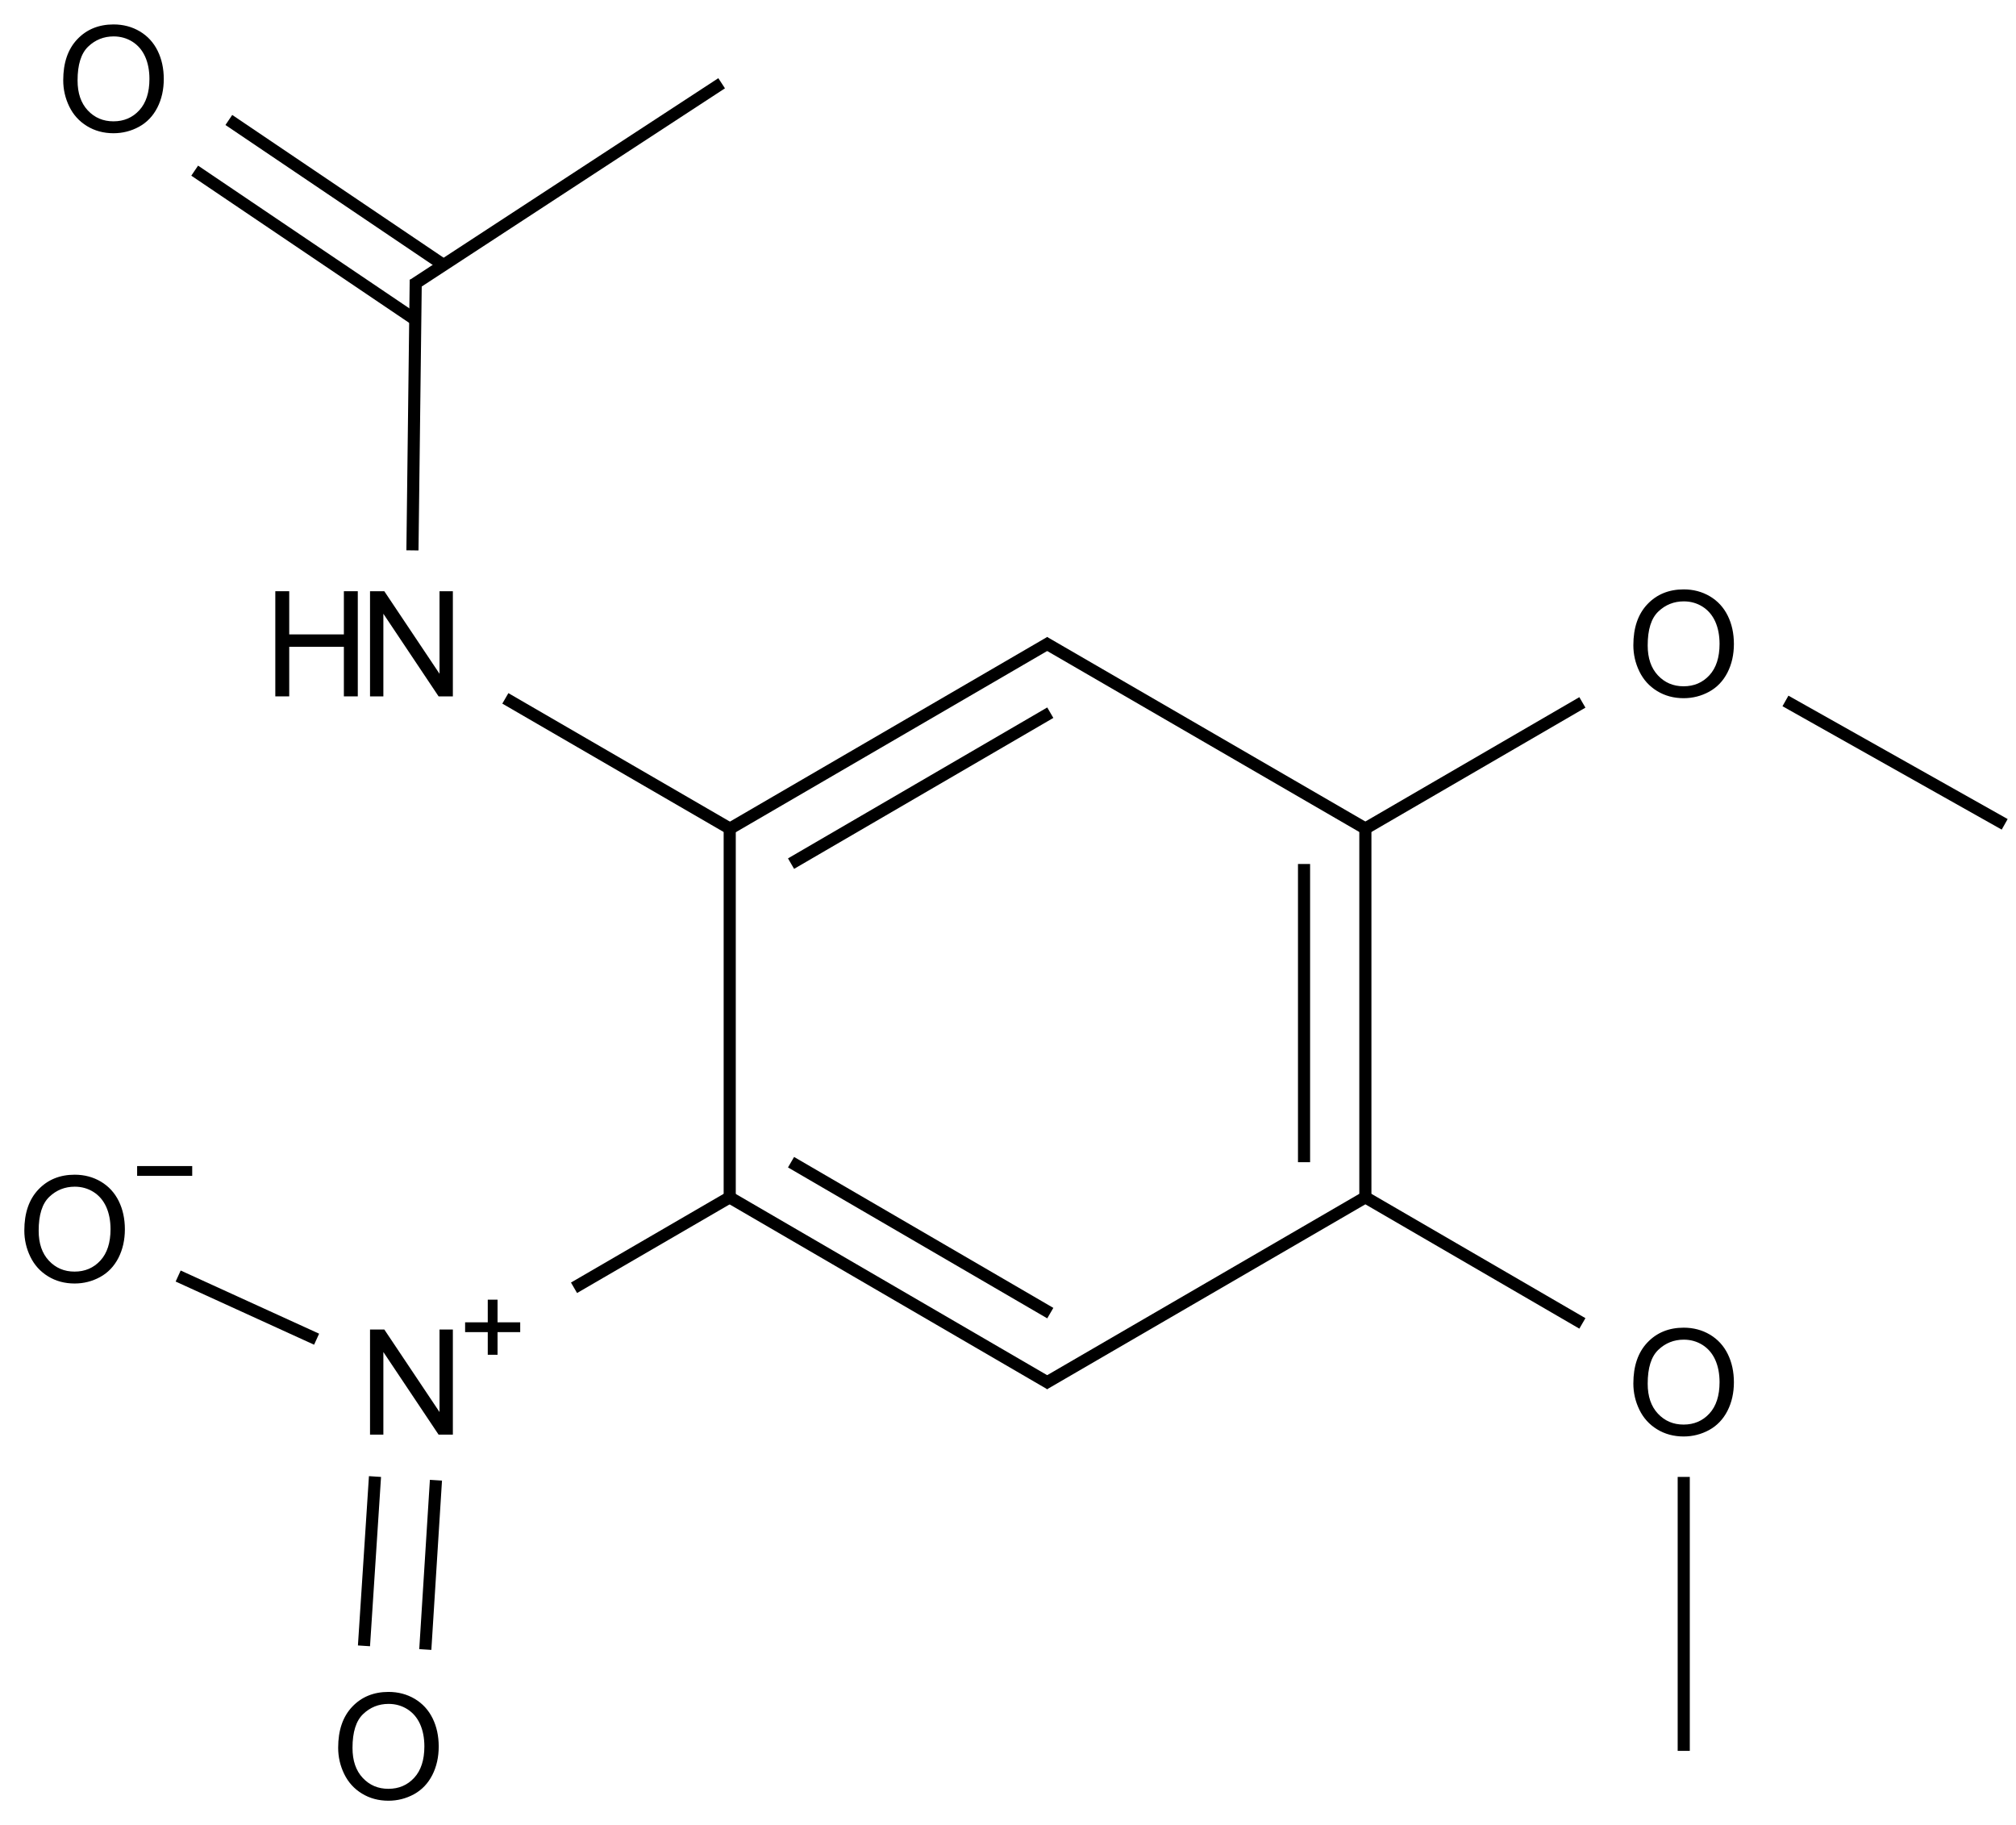 <?xml version="1.0" encoding="UTF-8"?>
<svg xmlns="http://www.w3.org/2000/svg" xmlns:xlink="http://www.w3.org/1999/xlink" width="549" height="497" viewBox="0 0 549 497">
<defs>
<g>
<g id="glyph-0-0">
<path d="M 5 0 L 5 -25 L 25 -25 L 25 0 Z M 5.625 -0.625 L 24.375 -0.625 L 24.375 -24.375 L 5.625 -24.375 Z M 5.625 -0.625 "/>
</g>
<g id="glyph-0-1">
<path d="M 3.047 0 L 3.047 -28.633 L 6.934 -28.633 L 21.973 -6.152 L 21.973 -28.633 L 25.605 -28.633 L 25.605 0 L 21.719 0 L 6.68 -22.5 L 6.68 0 Z M 3.047 0 "/>
</g>
<g id="glyph-0-2">
<path d="M 3.203 0 L 3.203 -28.633 L 6.992 -28.633 L 6.992 -16.875 L 21.875 -16.875 L 21.875 -28.633 L 25.664 -28.633 L 25.664 0 L 21.875 0 L 21.875 -13.496 L 6.992 -13.496 L 6.992 0 Z M 3.203 0 "/>
</g>
<g id="glyph-0-3">
<path d="M 1.934 -13.945 C 1.934 -18.695 3.207 -22.414 5.762 -25.105 C 8.309 -27.793 11.605 -29.137 15.645 -29.141 C 18.285 -29.137 20.668 -28.508 22.793 -27.246 C 24.914 -25.98 26.531 -24.219 27.645 -21.961 C 28.758 -19.703 29.312 -17.141 29.316 -14.277 C 29.312 -11.371 28.727 -8.773 27.559 -6.484 C 26.383 -4.191 24.723 -2.457 22.578 -1.277 C 20.426 -0.102 18.109 0.484 15.625 0.488 C 12.926 0.484 10.516 -0.164 8.398 -1.465 C 6.273 -2.766 4.668 -4.543 3.574 -6.797 C 2.48 -9.047 1.934 -11.43 1.934 -13.945 Z M 5.84 -13.887 C 5.836 -10.434 6.762 -7.715 8.621 -5.73 C 10.473 -3.746 12.801 -2.754 15.605 -2.754 C 18.453 -2.754 20.801 -3.754 22.645 -5.762 C 24.484 -7.762 25.406 -10.609 25.41 -14.297 C 25.406 -16.625 25.012 -18.656 24.227 -20.398 C 23.438 -22.133 22.285 -23.48 20.77 -24.441 C 19.25 -25.395 17.547 -25.875 15.664 -25.879 C 12.977 -25.875 10.668 -24.953 8.738 -23.113 C 6.801 -21.27 5.836 -18.195 5.84 -13.887 Z M 5.84 -13.887 "/>
</g>
</g>
</defs>
<path fill="none" stroke-width="0.033" stroke-linecap="butt" stroke-linejoin="miter" stroke="rgb(0%, 0%, 0%)" stroke-opacity="1" stroke-miterlimit="10" d="M 1.784 2.032 L 1.784 3.055 " transform="matrix(100, 0, 0, 100, 20.318, 21.469)"/>
<path fill="none" stroke-width="0.033" stroke-linecap="butt" stroke-linejoin="miter" stroke="rgb(0%, 0%, 0%)" stroke-opacity="1" stroke-miterlimit="10" d="M 1.784 2.042 L 2.657 1.534 " transform="matrix(100, 0, 0, 100, 20.318, 21.469)"/>
<path fill="none" stroke-width="0.033" stroke-linecap="butt" stroke-linejoin="miter" stroke="rgb(0%, 0%, 0%)" stroke-opacity="1" stroke-miterlimit="10" d="M 1.951 2.137 L 2.657 1.726 " transform="matrix(100, 0, 0, 100, 20.318, 21.469)"/>
<path fill="none" stroke-width="0.033" stroke-linecap="butt" stroke-linejoin="miter" stroke="rgb(0%, 0%, 0%)" stroke-opacity="1" stroke-miterlimit="10" d="M 1.792 2.046 L 1.173 1.687 " transform="matrix(100, 0, 0, 100, 20.318, 21.469)"/>
<path fill="none" stroke-width="0.033" stroke-linecap="butt" stroke-linejoin="miter" stroke="rgb(0%, 0%, 0%)" stroke-opacity="1" stroke-miterlimit="10" d="M 1.784 3.046 L 2.657 3.554 " transform="matrix(100, 0, 0, 100, 20.318, 21.469)"/>
<path fill="none" stroke-width="0.033" stroke-linecap="butt" stroke-linejoin="miter" stroke="rgb(0%, 0%, 0%)" stroke-opacity="1" stroke-miterlimit="10" d="M 1.951 2.95 L 2.657 3.361 " transform="matrix(100, 0, 0, 100, 20.318, 21.469)"/>
<path fill="none" stroke-width="0.033" stroke-linecap="butt" stroke-linejoin="miter" stroke="rgb(0%, 0%, 0%)" stroke-opacity="1" stroke-miterlimit="10" d="M 1.792 3.041 L 1.36 3.292 " transform="matrix(100, 0, 0, 100, 20.318, 21.469)"/>
<path fill="none" stroke-width="0.033" stroke-linecap="butt" stroke-linejoin="miter" stroke="rgb(0%, 0%, 0%)" stroke-opacity="1" stroke-miterlimit="10" d="M 2.64 1.534 L 3.523 2.046 " transform="matrix(100, 0, 0, 100, 20.318, 21.469)"/>
<path fill="none" stroke-width="0.033" stroke-linecap="butt" stroke-linejoin="miter" stroke="rgb(0%, 0%, 0%)" stroke-opacity="1" stroke-miterlimit="10" d="M 0.92 1.284 L 0.929 0.547 " transform="matrix(100, 0, 0, 100, 20.318, 21.469)"/>
<path fill="none" stroke-width="0.033" stroke-linecap="butt" stroke-linejoin="miter" stroke="rgb(0%, 0%, 0%)" stroke-opacity="1" stroke-miterlimit="10" d="M 2.64 3.554 L 3.523 3.041 " transform="matrix(100, 0, 0, 100, 20.318, 21.469)"/>
<path fill="none" stroke-width="0.033" stroke-linecap="butt" stroke-linejoin="miter" stroke="rgb(0%, 0%, 0%)" stroke-opacity="1" stroke-miterlimit="10" d="M 0.818 3.806 L 0.788 4.267 " transform="matrix(100, 0, 0, 100, 20.318, 21.469)"/>
<path fill="none" stroke-width="0.033" stroke-linecap="butt" stroke-linejoin="miter" stroke="rgb(0%, 0%, 0%)" stroke-opacity="1" stroke-miterlimit="10" d="M 0.984 3.816 L 0.955 4.277 " transform="matrix(100, 0, 0, 100, 20.318, 21.469)"/>
<path fill="none" stroke-width="0.033" stroke-linecap="butt" stroke-linejoin="miter" stroke="rgb(0%, 0%, 0%)" stroke-opacity="1" stroke-miterlimit="10" d="M 0.659 3.432 L 0.282 3.26 " transform="matrix(100, 0, 0, 100, 20.318, 21.469)"/>
<path fill="none" stroke-width="0.033" stroke-linecap="butt" stroke-linejoin="miter" stroke="rgb(0%, 0%, 0%)" stroke-opacity="1" stroke-miterlimit="10" d="M 3.507 2.046 L 4.106 1.698 " transform="matrix(100, 0, 0, 100, 20.318, 21.469)"/>
<path fill="none" stroke-width="0.033" stroke-linecap="butt" stroke-linejoin="miter" stroke="rgb(0%, 0%, 0%)" stroke-opacity="1" stroke-miterlimit="10" d="M 0.922 0.561 L 1.762 0.012 " transform="matrix(100, 0, 0, 100, 20.318, 21.469)"/>
<path fill="none" stroke-width="0.033" stroke-linecap="butt" stroke-linejoin="miter" stroke="rgb(0%, 0%, 0%)" stroke-opacity="1" stroke-miterlimit="10" d="M 1.005 0.507 L 0.42 0.112 " transform="matrix(100, 0, 0, 100, 20.318, 21.469)"/>
<path fill="none" stroke-width="0.033" stroke-linecap="butt" stroke-linejoin="miter" stroke="rgb(0%, 0%, 0%)" stroke-opacity="1" stroke-miterlimit="10" d="M 0.928 0.656 L 0.327 0.25 " transform="matrix(100, 0, 0, 100, 20.318, 21.469)"/>
<path fill="none" stroke-width="0.033" stroke-linecap="butt" stroke-linejoin="miter" stroke="rgb(0%, 0%, 0%)" stroke-opacity="1" stroke-miterlimit="10" d="M 3.507 3.041 L 4.106 3.389 " transform="matrix(100, 0, 0, 100, 20.318, 21.469)"/>
<path fill="none" stroke-width="0.033" stroke-linecap="butt" stroke-linejoin="miter" stroke="rgb(0%, 0%, 0%)" stroke-opacity="1" stroke-miterlimit="10" d="M 4.659 1.694 L 5.256 2.03 " transform="matrix(100, 0, 0, 100, 20.318, 21.469)"/>
<path fill="none" stroke-width="0.033" stroke-linecap="butt" stroke-linejoin="miter" stroke="rgb(0%, 0%, 0%)" stroke-opacity="1" stroke-miterlimit="10" d="M 4.382 3.807 L 4.382 4.553 " transform="matrix(100, 0, 0, 100, 20.318, 21.469)"/>
<path fill="none" stroke-width="0.033" stroke-linecap="butt" stroke-linejoin="miter" stroke="rgb(0%, 0%, 0%)" stroke-opacity="1" stroke-miterlimit="10" d="M 3.515 2.042 L 3.515 3.046 " transform="matrix(100, 0, 0, 100, 20.318, 21.469)"/>
<path fill="none" stroke-width="0.033" stroke-linecap="butt" stroke-linejoin="miter" stroke="rgb(0%, 0%, 0%)" stroke-opacity="1" stroke-miterlimit="10" d="M 3.348 2.138 L 3.348 2.95 " transform="matrix(100, 0, 0, 100, 20.318, 21.469)"/>
<g fill="rgb(0%, 0%, 0%)" fill-opacity="1">
<use xlink:href="#glyph-0-1" x="97.719" y="189.625"/>
</g>
<g fill="rgb(0%, 0%, 0%)" fill-opacity="1">
<use xlink:href="#glyph-0-2" x="71.77" y="189.625"/>
</g>
<g fill="rgb(0%, 0%, 0%)" fill-opacity="1">
<use xlink:href="#glyph-0-1" x="97.719" y="390.66"/>
</g>
<path fill-rule="nonzero" fill="rgb(0%, 0%, 0%)" fill-opacity="1" d="M 126.66 360.074 L 132.828 360.074 L 132.828 353.906 L 135.496 353.906 L 135.496 360.074 L 141.664 360.074 L 141.664 362.742 L 135.496 362.742 L 135.496 368.91 L 132.828 368.91 L 132.828 362.742 L 126.66 362.742 "/>
<g fill="rgb(0%, 0%, 0%)" fill-opacity="1">
<use xlink:href="#glyph-0-3" x="90.156" y="489.855"/>
</g>
<g fill="rgb(0%, 0%, 0%)" fill-opacity="1">
<use xlink:href="#glyph-0-3" x="4.691" y="349.016"/>
</g>
<path fill-rule="nonzero" fill="rgb(0%, 0%, 0%)" fill-opacity="1" d="M 37.344 317.523 L 52.344 317.523 L 52.344 320.191 L 37.344 320.191 "/>
<g fill="rgb(0%, 0%, 0%)" fill-opacity="1">
<use xlink:href="#glyph-0-3" x="442.863" y="189.633"/>
</g>
<g fill="rgb(0%, 0%, 0%)" fill-opacity="1">
<use xlink:href="#glyph-0-3" x="15.285" y="35.793"/>
</g>
<g fill="rgb(0%, 0%, 0%)" fill-opacity="1">
<use xlink:href="#glyph-0-3" x="442.863" y="390.672"/>
</g>
</svg>
